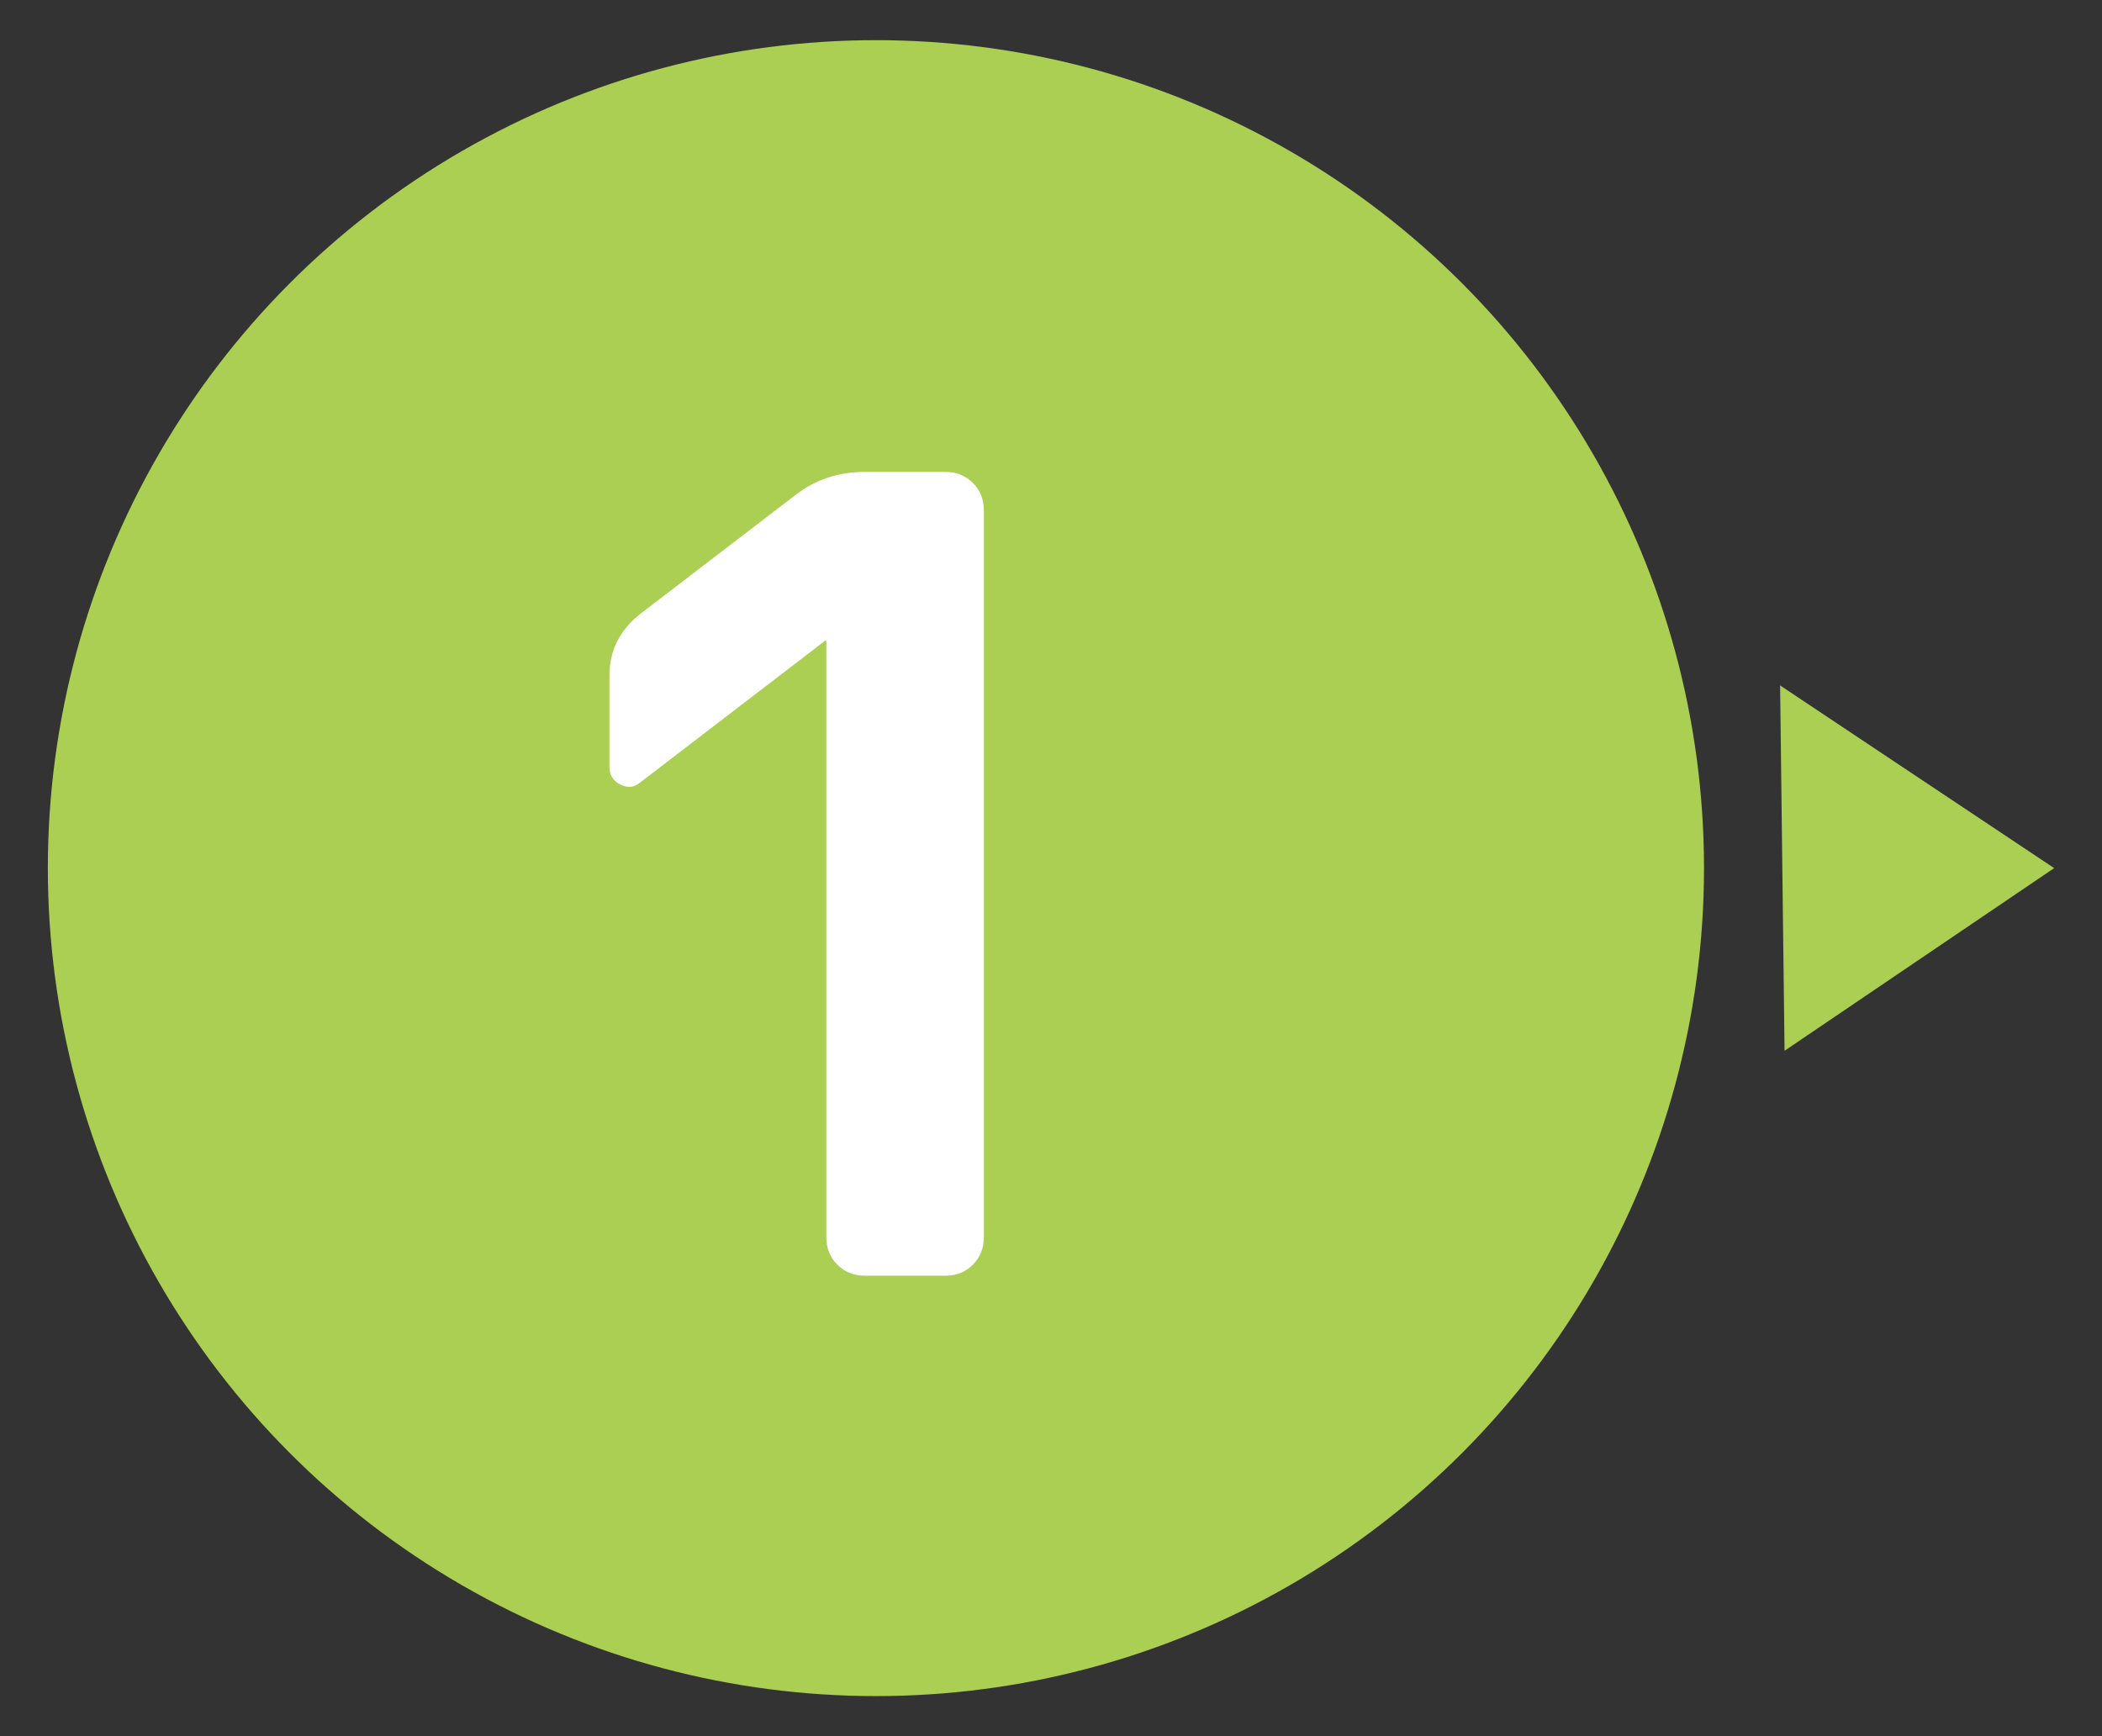 <?xml version="1.0" encoding="UTF-8"?>
<svg id="_レイヤー_1" data-name="レイヤー 1" xmlns="http://www.w3.org/2000/svg" version="1.1" viewBox="0 0 32.598 26.929">
  <rect x="0" y="0" width="32.598" height="26.929" fill="#333333" stroke="none"/>
  <defs>
    <style>
      .cls-1 {
        fill: #aacf52;
      }

      .cls-1, .cls-2 {
        stroke-width: 0px;
      }

      .cls-2 {
        fill: #fff;
      }
    </style>
  </defs>
  <g>
    <circle class="cls-1" cx="13.584" cy="13.465" r="12.842"/>
    <polygon class="cls-1" points="27.675 16.298 31.856 13.465 27.606 10.631 27.675 16.298"/>
  </g>
  <path class="cls-2" d="M9.929,12.135c-.091.08-.194.091-.307.034-.114-.057-.171-.147-.171-.273v-1.418c0-.387.159-.705.478-.956l2.408-1.845c.308-.239.666-.358,1.076-.358h1.247c.171,0,.313.057.427.171s.171.256.171.427v11.272c0,.171-.057.313-.171.427-.114.114-.256.171-.427.171h-1.247c-.171,0-.313-.057-.427-.171-.114-.113-.171-.256-.171-.427v-9.24l-.017-.017-.017.017-2.852,2.187Z"/>
</svg>